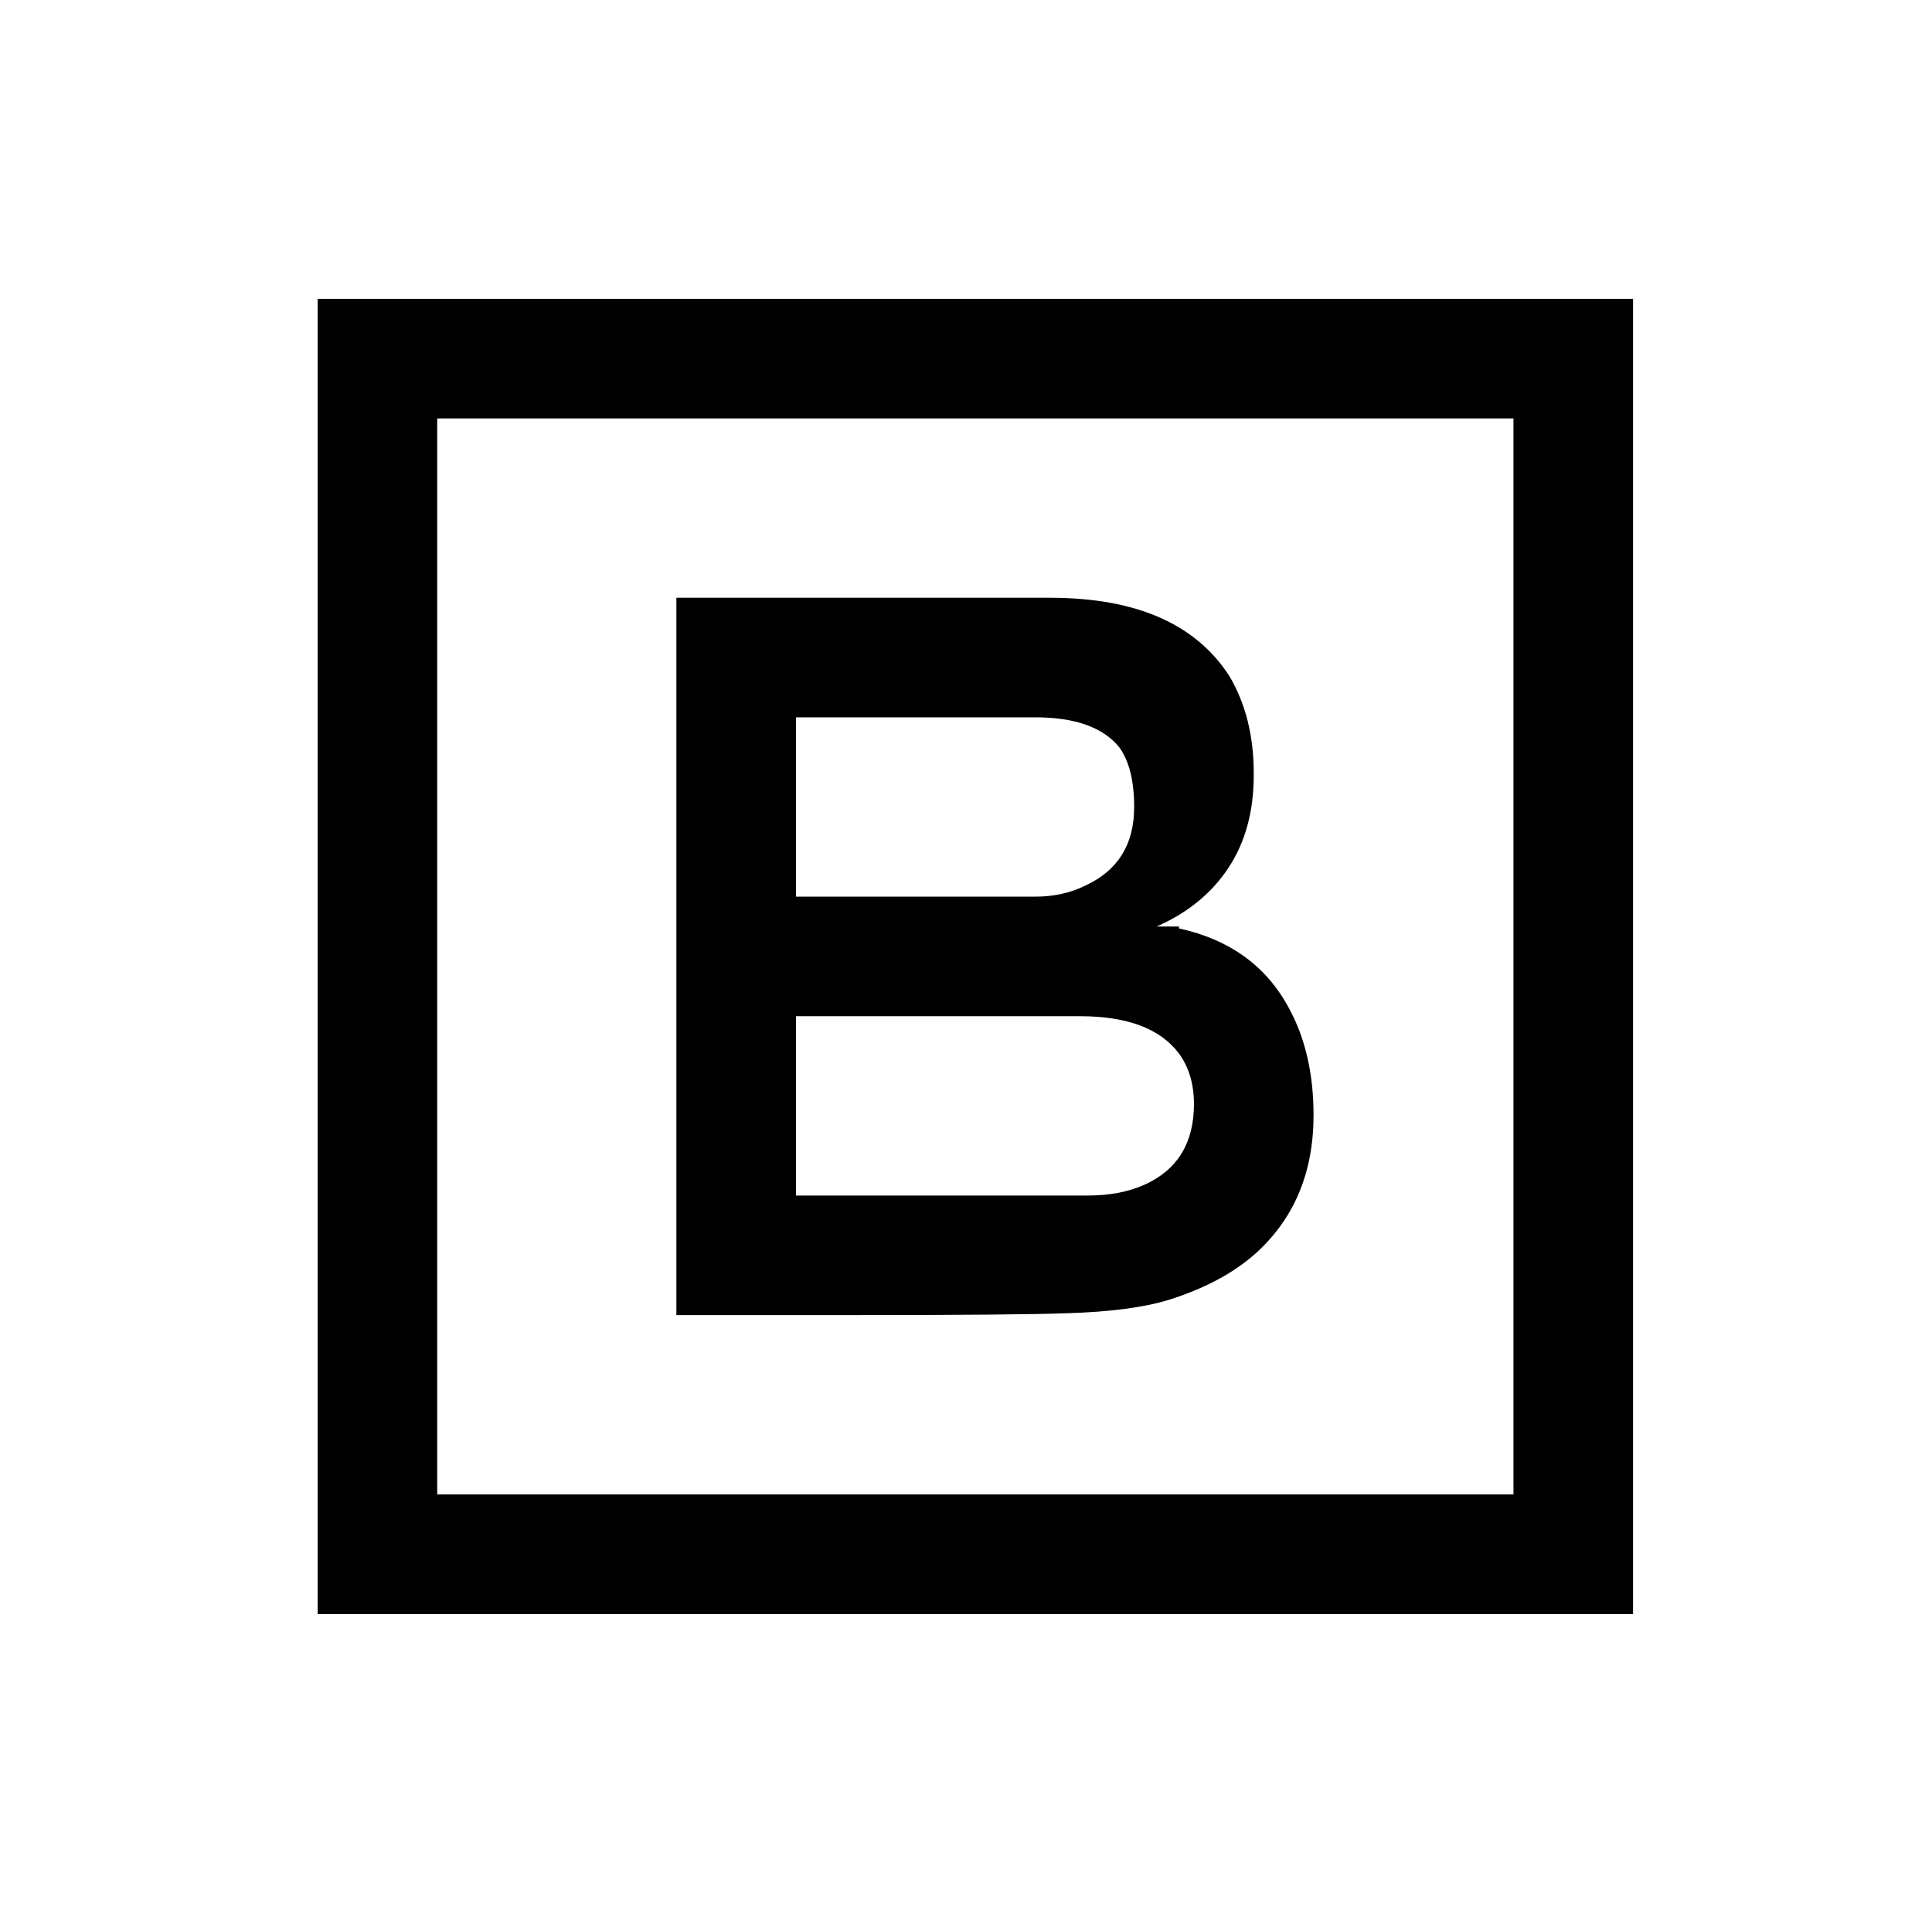 <?xml version="1.0" standalone="no"?>
<!DOCTYPE svg PUBLIC "-//W3C//DTD SVG 1.1//EN" "http://www.w3.org/Graphics/SVG/1.1/DTD/svg11.dtd" >
<svg xmlns="http://www.w3.org/2000/svg" xmlns:xlink="http://www.w3.org/1999/xlink" version="1.1" viewBox="-10 0 1034 1024">
   <path fill="currentColor"
d="M160 160v704h704v-704h-704zM224 224h576v576h-576v-576zM352 320v176v208h91q92 0 118 -1q34 -1 54 -7q29 -9 47 -25q31 -28 31 -74q0 -33 -13 -57q-18 -34 -59 -43v-1h-12q25 -11 38.5 -31.5t13.5 -49.5v-1q0 -30 -13 -52q-27 -42 -96 -42h-200zM416 384h128
q32 0 45 16q8 11 8 32q0 30 -26 42q-12 6 -27 6h-128v-96zM416 544h152q38 0 53 20q8 11 8 27q0 31 -26 43q-13 6 -31 6h-156v-96z" />
</svg>
